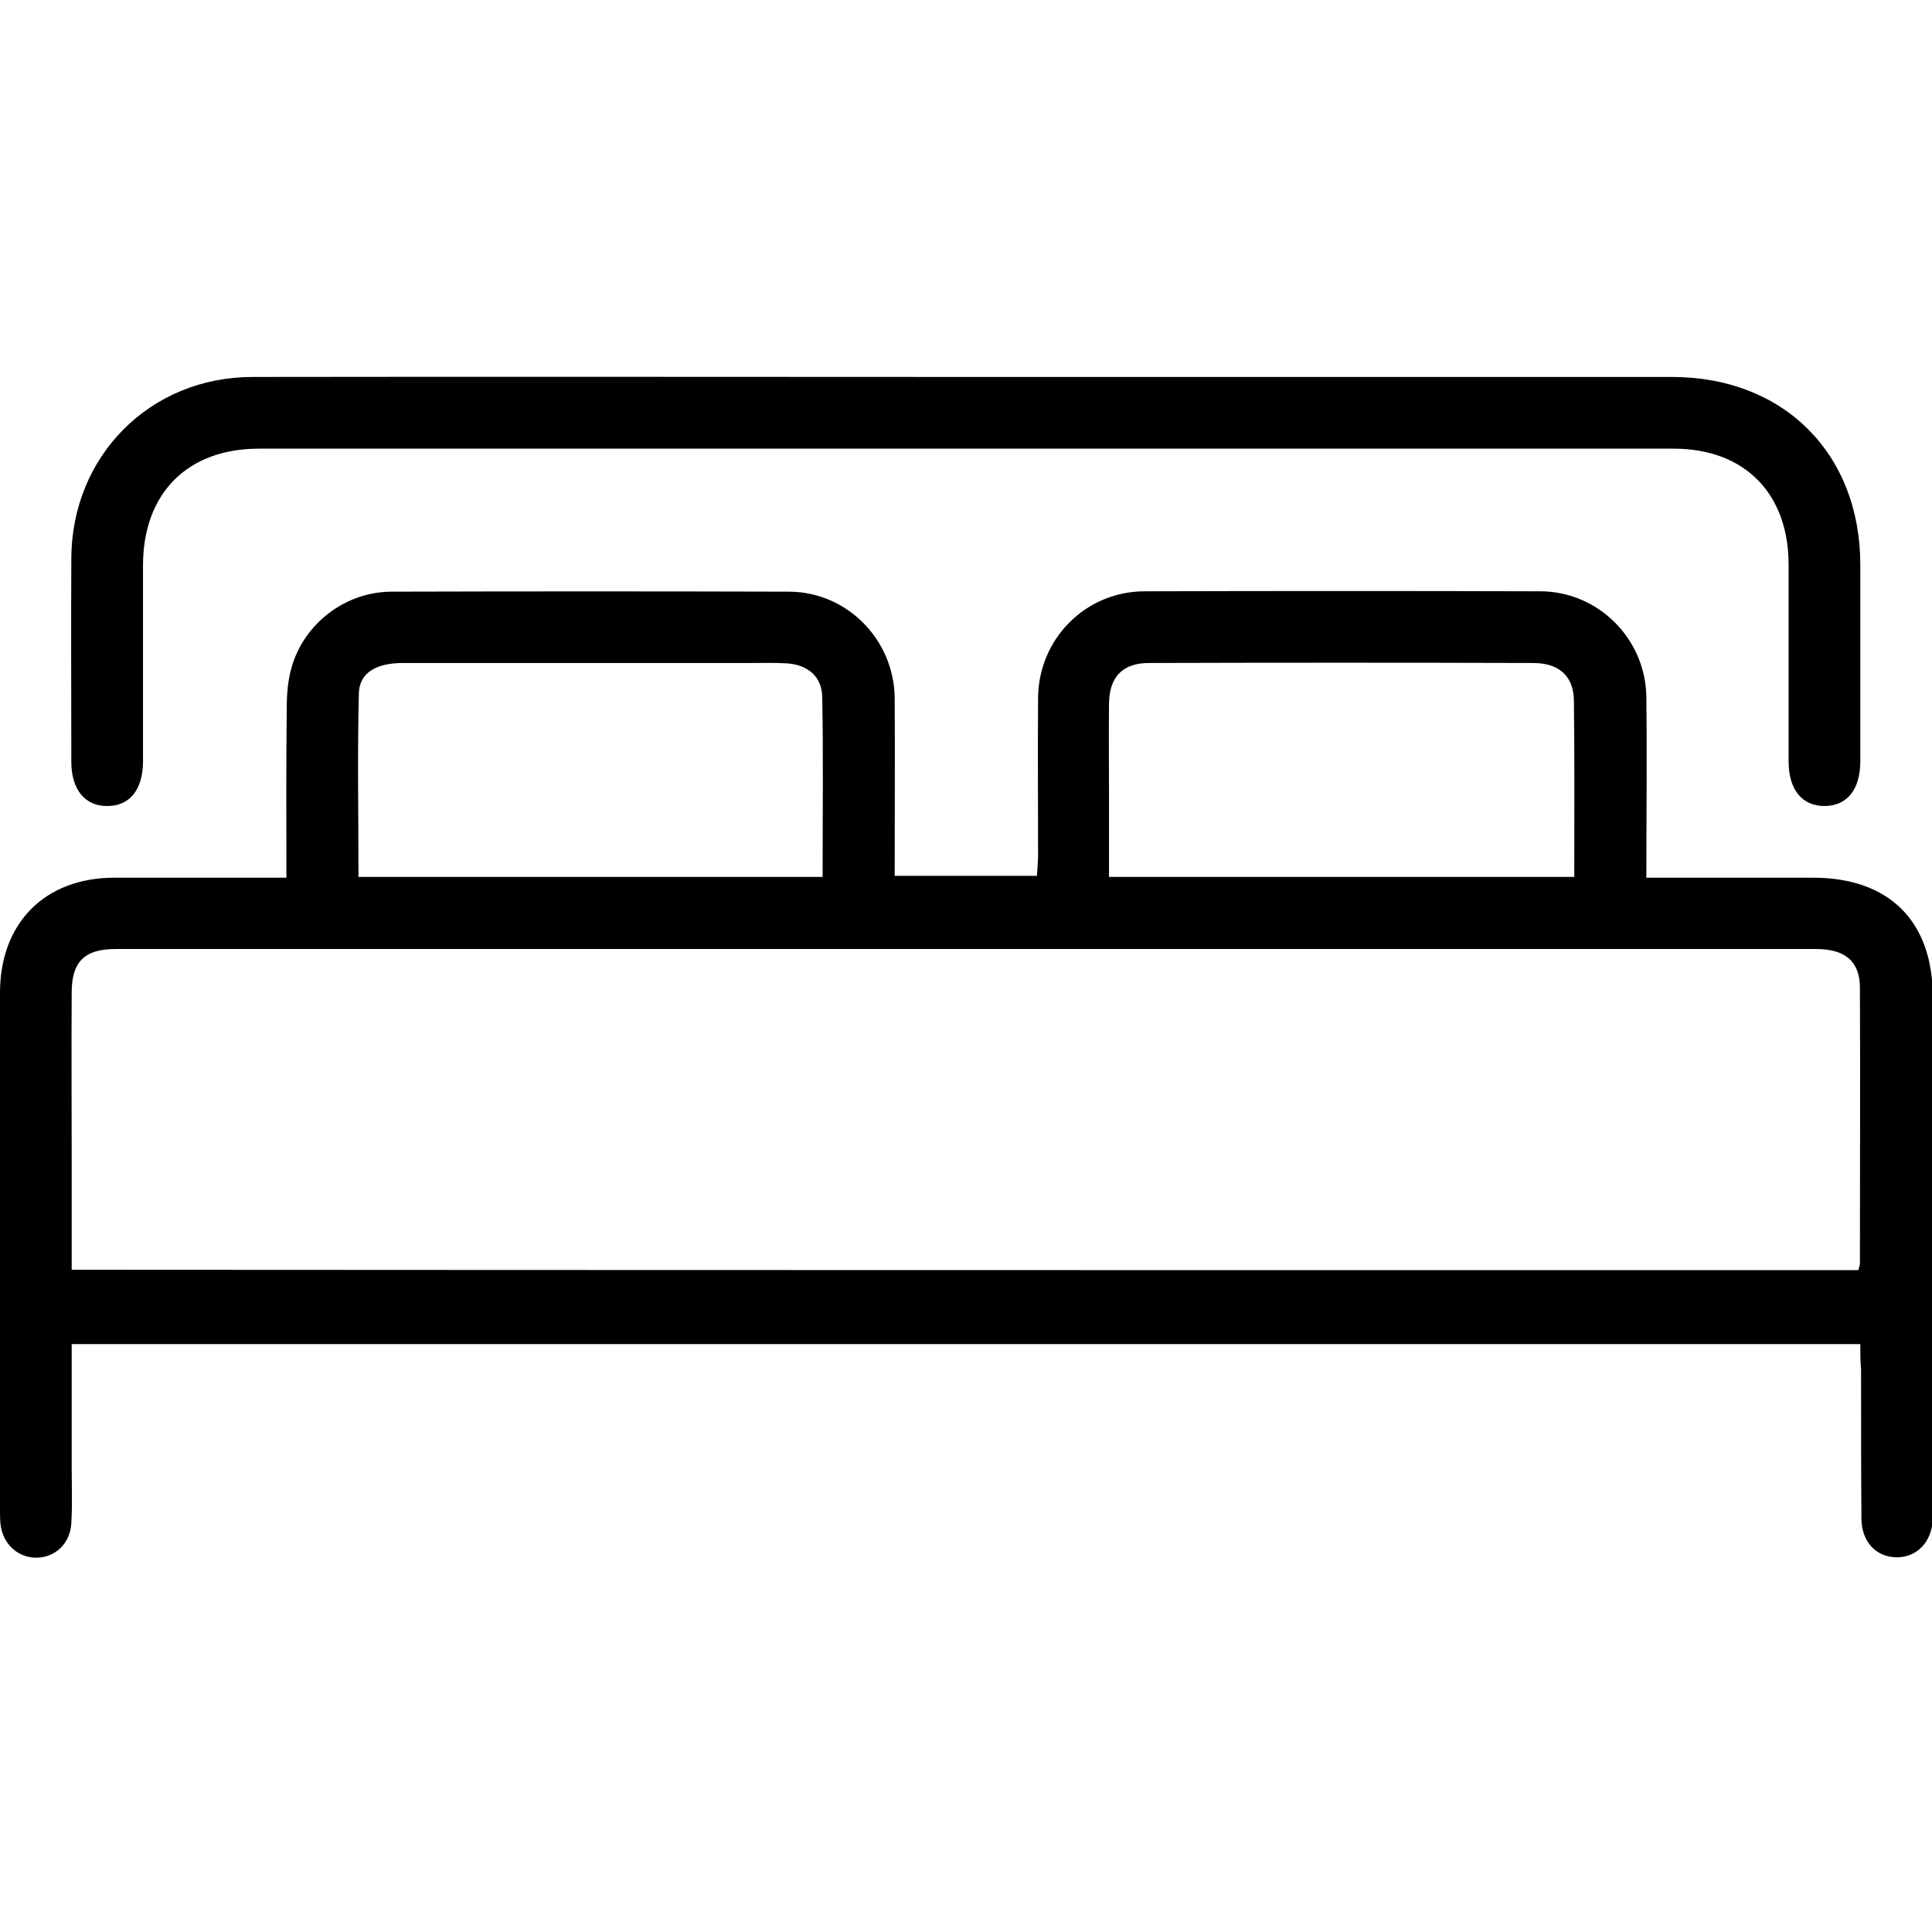 <?xml version="1.0" encoding="utf-8"?>
<!-- Generator: Adobe Illustrator 24.0.3, SVG Export Plug-In . SVG Version: 6.00 Build 0)  -->
<svg version="1.1" id="Layer_1" xmlns="http://www.w3.org/2000/svg" xmlns:xlink="http://www.w3.org/1999/xlink" x="0px" y="0px"
	 viewBox="0 0 512 512" style="enable-background:new 0 0 512 512;" xml:space="preserve">
<g>
	<path d="M493,356.2c-158.4,0-315.9,0-474,0c0,11.1,0,21.9,0,32.7c0,4.9,0.2,9.9-0.1,14.8c-0.3,5.3-4.2,9-9.1,9.1
		c-5.1,0.1-9.2-3.7-9.7-9.2C0,402.2,0,400.8,0,399.4c0-45.4,0-90.9,0-136.3c0-18.5,11.9-30.5,30.3-30.5c15,0,29.9,0,45.6,0
		c0-15.4-0.1-30.4,0.1-45.3c0-3.5,0.3-7.1,1.3-10.5c3.3-11.6,14.3-20,26.5-20c35.1-0.1,70.3-0.1,105.4,0
		c15.3,0.1,27.7,12.7,27.9,28.1c0.1,15.6,0,31.2,0,47.2c12.5,0,24.8,0,37.7,0c0.1-1.8,0.3-3.7,0.3-5.6c0-13.8-0.1-27.7,0-41.5
		c0.1-15.7,12.6-28.3,28.3-28.3c35-0.1,69.9-0.1,104.9,0c15.3,0.1,27.8,12.6,28,28c0.2,15.7,0,31.5,0,47.9c15.1,0,29.6,0,44.2,0
		c20.1,0,31.7,11.5,31.7,31.5c0,44.6,0,89.3,0,133.9c0,1.6,0.1,3.2,0,4.7c-0.3,6-4.2,10-9.5,10c-5.4,0-9.3-4-9.4-10.1
		c-0.1-13.2-0.1-26.5-0.1-39.7C493,360.8,493,358.7,493,356.2z M492.5,336.6c0.2-0.8,0.4-1.4,0.4-1.9c0-24.3,0.1-48.6,0-72.9
		c0-7-3.9-10.3-11.6-10.3c-150.2,0-300.5,0-450.7,0c-8.2,0-11.6,3.4-11.6,11.5c-0.1,15,0,30,0,45c0,9.4,0,18.8,0,28.5
		C177.2,336.6,334.8,336.6,492.5,336.6z M218,232.4c0-16.3,0.2-32-0.1-47.7c-0.1-5.4-3.8-8.5-9.3-8.9c-3.1-0.2-6.3-0.1-9.5-0.1
		c-30.8,0-61.5,0-92.3,0c-7.1,0-11.6,2.6-11.7,8.1C94.7,200,95,216.1,95,232.4C136.1,232.4,176.7,232.4,218,232.4z M417.2,232.4
		c0-16,0.1-31.4-0.1-46.8c-0.1-6.4-3.9-9.9-10.8-9.9c-33.9-0.1-67.9-0.1-101.8,0c-7,0-10.5,3.7-10.6,10.7c-0.1,8.1,0,16.2,0,24.3
		c0,7.2,0,14.4,0,21.7C335.3,232.4,375.9,232.4,417.2,232.4z"/>
	<path d="M255.9,99.9c62.4,0,124.8,0,187.2,0c29.6,0,49.9,20.3,49.9,49.8c0,17.4,0,34.8,0,52.1c0,7.5-3.6,11.8-9.5,11.8
		c-5.9,0-9.5-4.3-9.5-11.8c0-17.4,0-34.8,0-52.1c0-19-11.7-30.8-30.5-30.8c-125,0-249.9,0-374.9,0c-18.9,0-30.6,11.8-30.7,30.7
		c0,17.4,0,34.8,0,52.1c0,7.5-3.5,11.9-9.4,11.9c-5.9,0.1-9.6-4.3-9.6-11.7c0-18-0.1-35.9,0-53.9c0.1-27.2,20.9-48.1,48-48.1
		C130,99.8,192.9,99.9,255.9,99.9z"/>
</g>
</svg>
